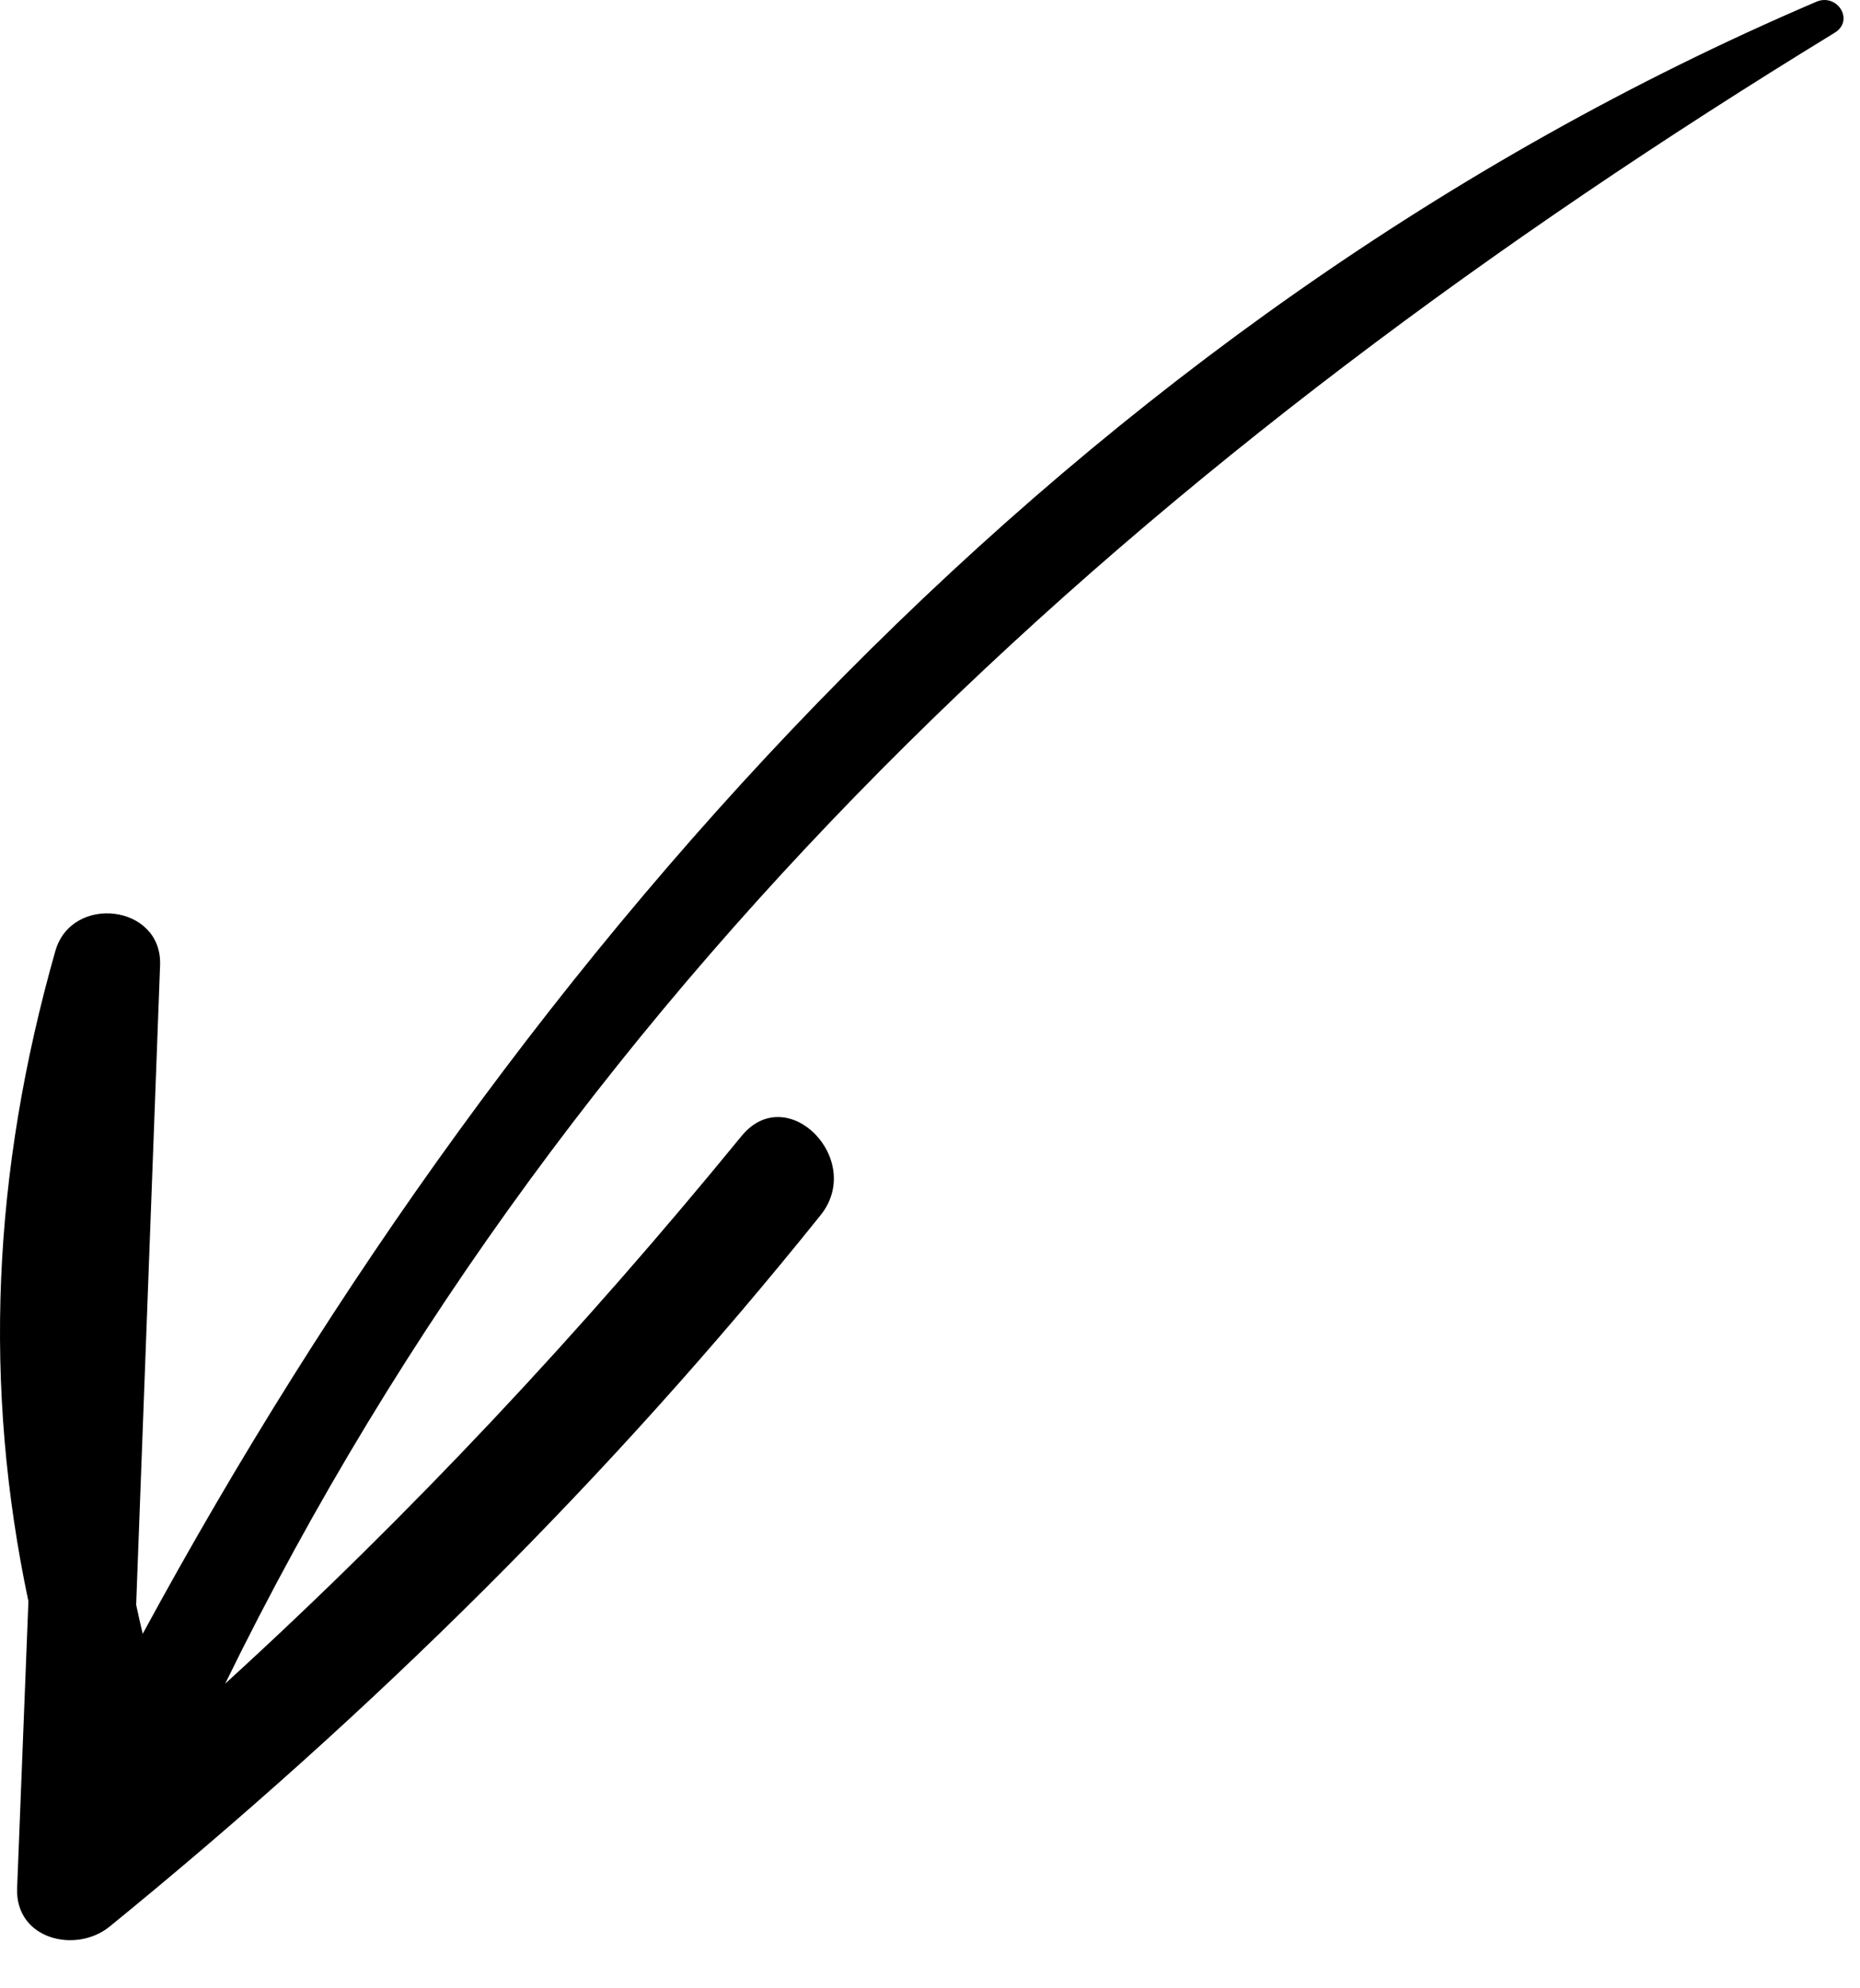 <?xml version="1.0" encoding="UTF-8"?> <svg xmlns="http://www.w3.org/2000/svg" width="29" height="31" viewBox="0 0 29 31" fill="none"><path d="M28.32 0.027C16.817 4.947 8.099 14.646 2.225 25.473C2.188 25.322 2.156 25.171 2.123 25.02C2.247 21.696 2.371 18.372 2.496 15.048C2.531 14.099 1.117 13.936 0.863 14.827C-0.121 18.286 -0.267 21.606 0.443 24.966C0.384 26.457 0.326 27.948 0.267 29.439C0.236 30.237 1.183 30.466 1.71 30.037C5.795 26.708 9.496 23.057 12.794 18.946C13.488 18.082 12.274 16.841 11.561 17.713C9.062 20.77 6.403 23.613 3.511 26.25C9.006 15.012 17.994 7.004 28.603 0.512C28.921 0.319 28.644 -0.111 28.32 0.027Z" fill="black"></path></svg> 